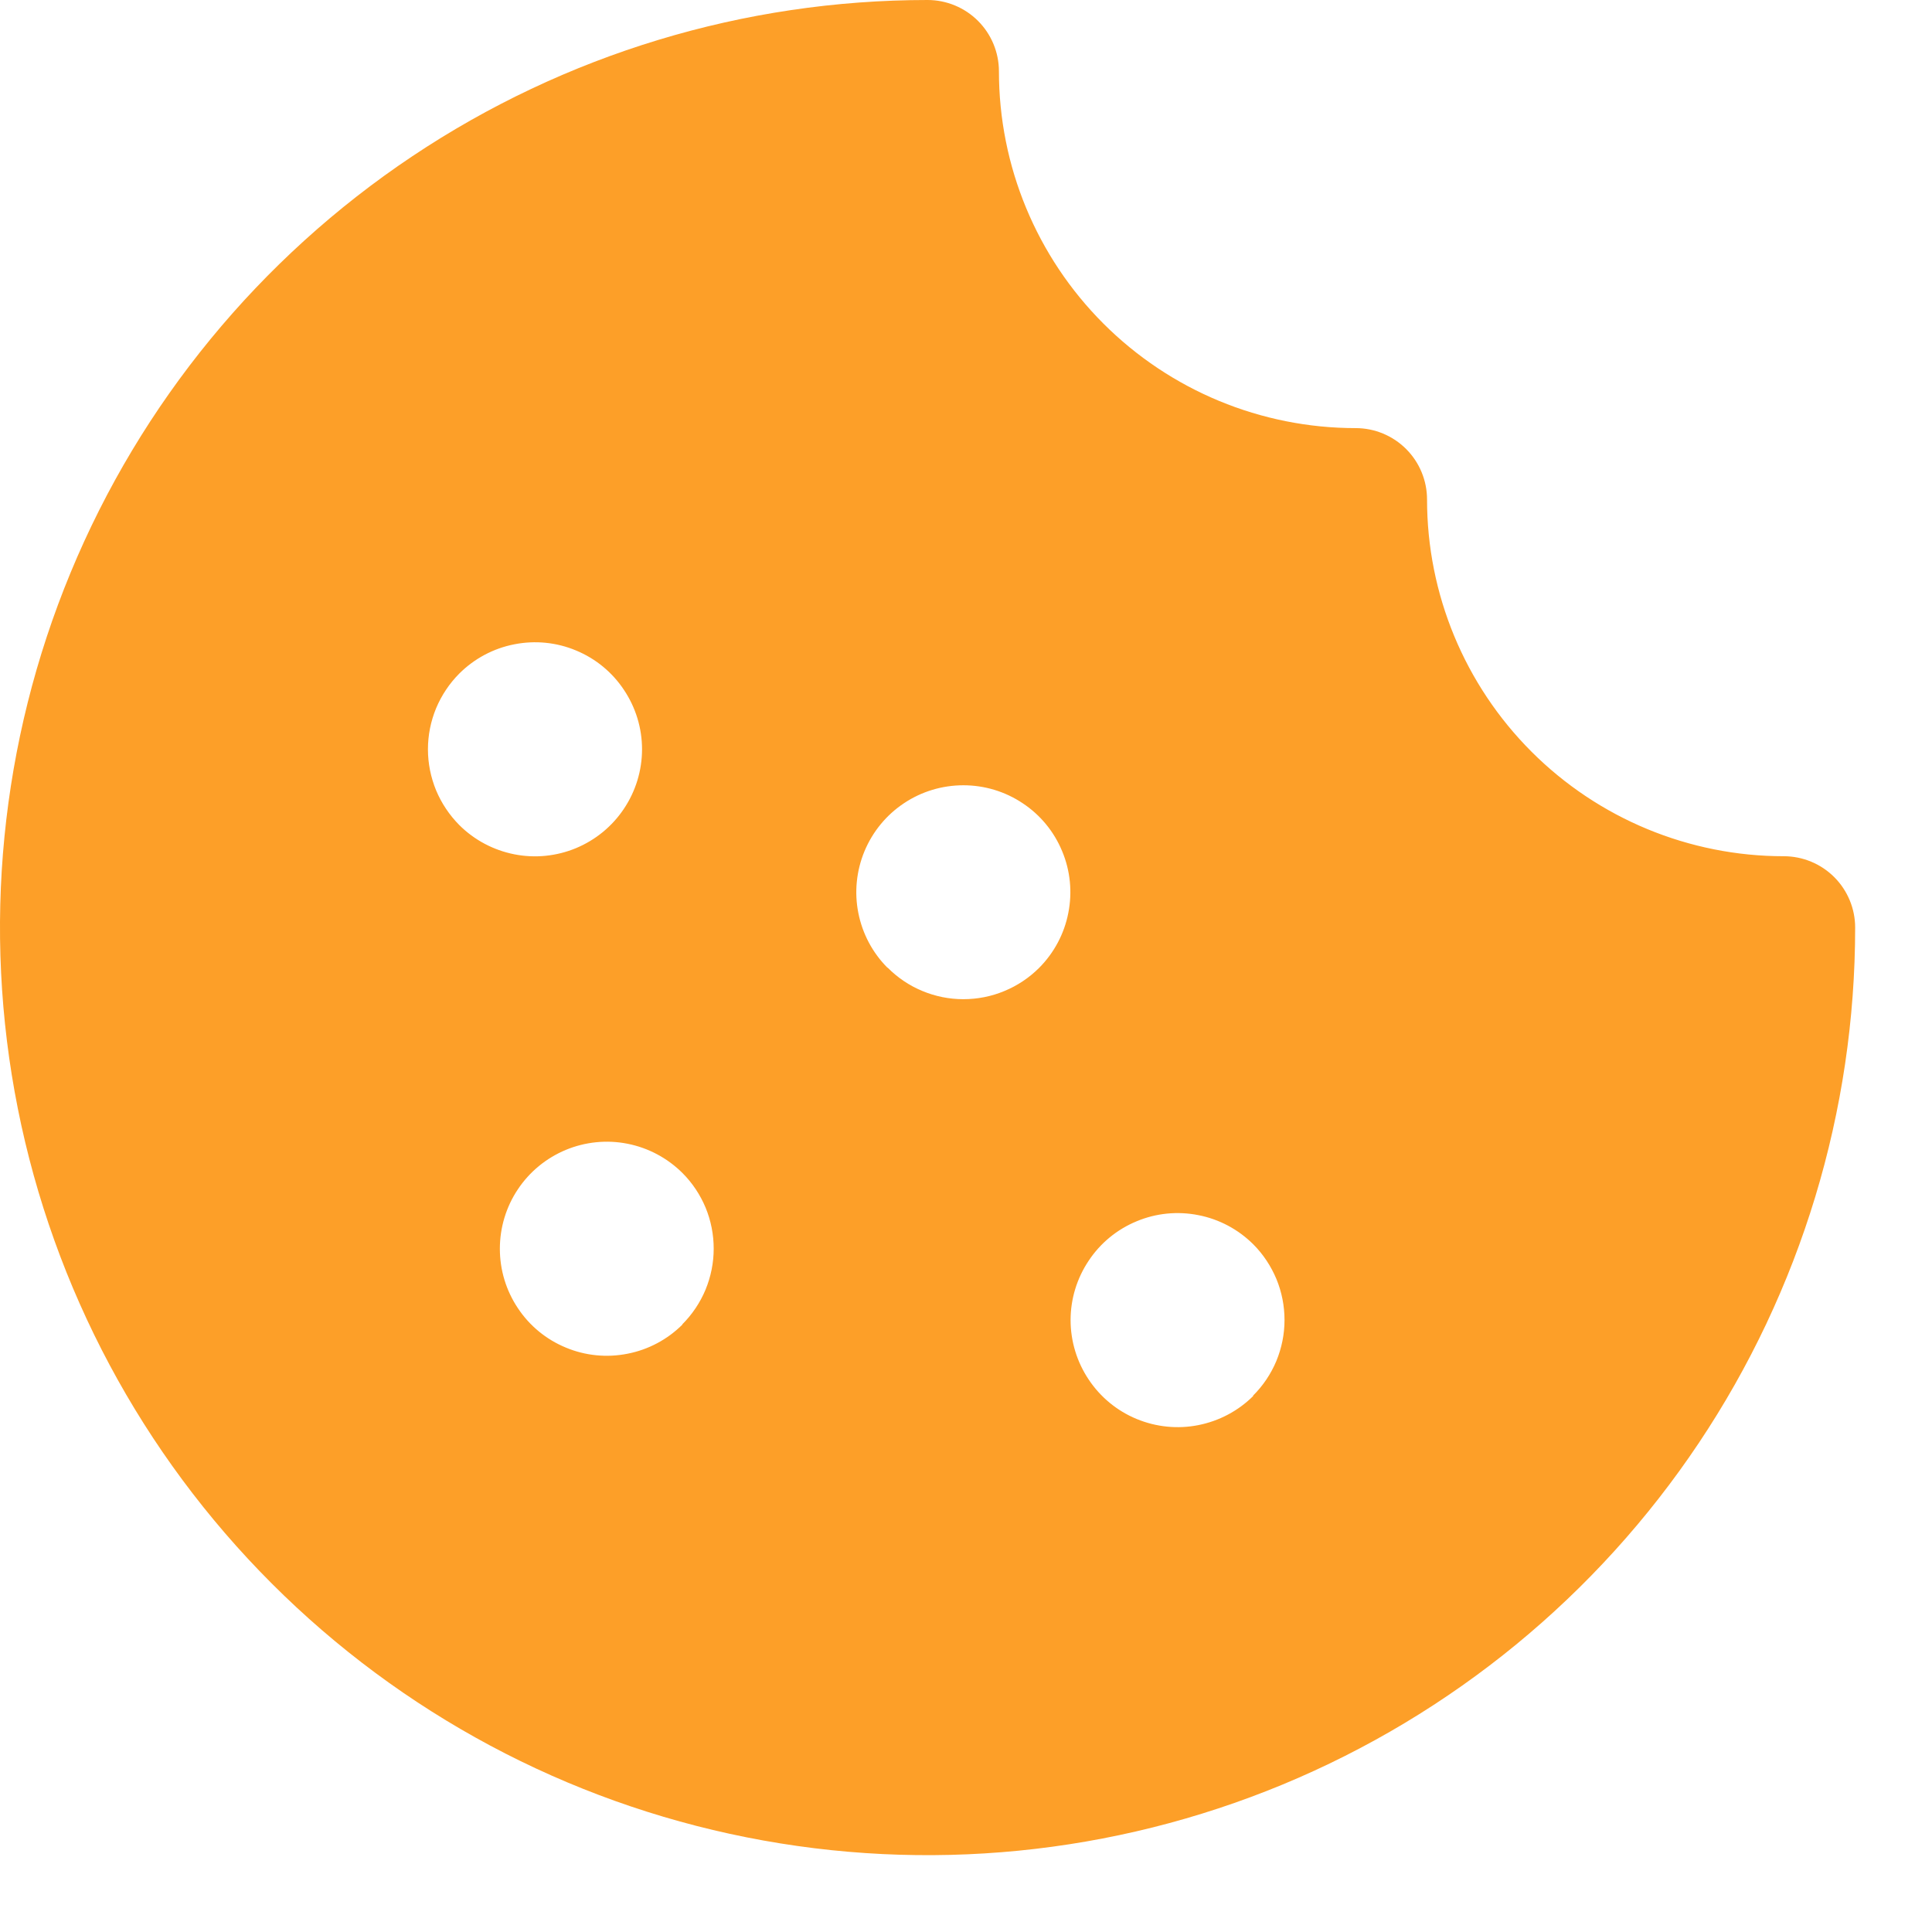 <svg width="22" height="22" viewBox="0 0 22 22" fill="none" xmlns="http://www.w3.org/2000/svg">
<path d="M20.312 9.75C19.235 9.75 18.202 9.322 17.44 8.56C16.678 7.798 16.25 6.765 16.25 5.688C16.25 5.472 16.164 5.265 16.012 5.113C15.86 4.961 15.653 4.875 15.438 4.875C14.36 4.875 13.327 4.447 12.565 3.685C11.803 2.923 11.375 1.89 11.375 0.812C11.375 0.597 11.289 0.39 11.137 0.238C10.985 0.086 10.778 0 10.562 0C8.473 0 6.431 0.619 4.694 1.78C2.957 2.941 1.603 4.59 0.804 6.52C0.005 8.45 -0.205 10.574 0.203 12.623C0.611 14.672 1.617 16.554 3.094 18.031C4.571 19.509 6.453 20.515 8.502 20.922C10.551 21.33 12.675 21.12 14.605 20.321C16.535 19.521 18.184 18.168 19.345 16.431C20.506 14.694 21.125 12.652 21.125 10.562C21.125 10.347 21.039 10.14 20.887 9.988C20.735 9.836 20.528 9.75 20.312 9.75ZM5.231 7.669C5.402 7.499 5.619 7.383 5.856 7.337C6.092 7.29 6.337 7.314 6.559 7.407C6.782 7.499 6.972 7.655 7.105 7.856C7.239 8.056 7.311 8.291 7.311 8.532C7.311 8.773 7.239 9.009 7.105 9.209C6.972 9.409 6.782 9.565 6.559 9.658C6.337 9.75 6.092 9.775 5.856 9.728C5.619 9.681 5.402 9.566 5.231 9.396C5.118 9.282 5.028 9.148 4.966 9C4.905 8.851 4.873 8.693 4.873 8.532C4.873 8.372 4.905 8.213 4.966 8.065C5.028 7.917 5.118 7.782 5.231 7.669ZM7.771 15.083C7.6 15.253 7.383 15.369 7.146 15.415C6.91 15.462 6.665 15.438 6.443 15.345C6.22 15.253 6.03 15.097 5.897 14.896C5.763 14.696 5.692 14.461 5.692 14.22C5.692 13.979 5.763 13.743 5.897 13.543C6.03 13.343 6.22 13.187 6.443 13.094C6.665 13.002 6.91 12.977 7.146 13.024C7.383 13.071 7.6 13.187 7.771 13.357C7.884 13.47 7.973 13.604 8.035 13.752C8.096 13.9 8.127 14.059 8.127 14.219C8.127 14.379 8.095 14.538 8.034 14.686C7.972 14.834 7.882 14.968 7.769 15.081L7.771 15.083ZM10.107 11.021C9.936 10.85 9.821 10.633 9.774 10.396C9.727 10.16 9.752 9.915 9.844 9.693C9.937 9.47 10.093 9.28 10.293 9.147C10.493 9.013 10.729 8.942 10.97 8.942C11.211 8.942 11.446 9.013 11.646 9.147C11.847 9.28 12.003 9.47 12.095 9.693C12.188 9.915 12.212 10.16 12.165 10.396C12.119 10.633 12.003 10.85 11.833 11.021C11.72 11.134 11.585 11.224 11.437 11.285C11.289 11.347 11.13 11.378 10.969 11.378C10.809 11.378 10.65 11.346 10.502 11.284C10.354 11.223 10.22 11.132 10.107 11.018V11.021ZM14.271 15.896C14.1 16.066 13.883 16.181 13.646 16.228C13.41 16.275 13.165 16.25 12.943 16.158C12.72 16.066 12.53 15.909 12.397 15.709C12.263 15.509 12.191 15.273 12.191 15.032C12.191 14.791 12.263 14.556 12.397 14.356C12.53 14.155 12.72 13.999 12.943 13.907C13.165 13.814 13.41 13.79 13.646 13.837C13.883 13.883 14.1 13.999 14.271 14.169C14.384 14.282 14.473 14.417 14.535 14.565C14.596 14.713 14.627 14.871 14.627 15.032C14.627 15.192 14.595 15.35 14.534 15.498C14.472 15.646 14.382 15.78 14.268 15.893L14.271 15.896Z" fill="#FD9F28"/>
</svg>
